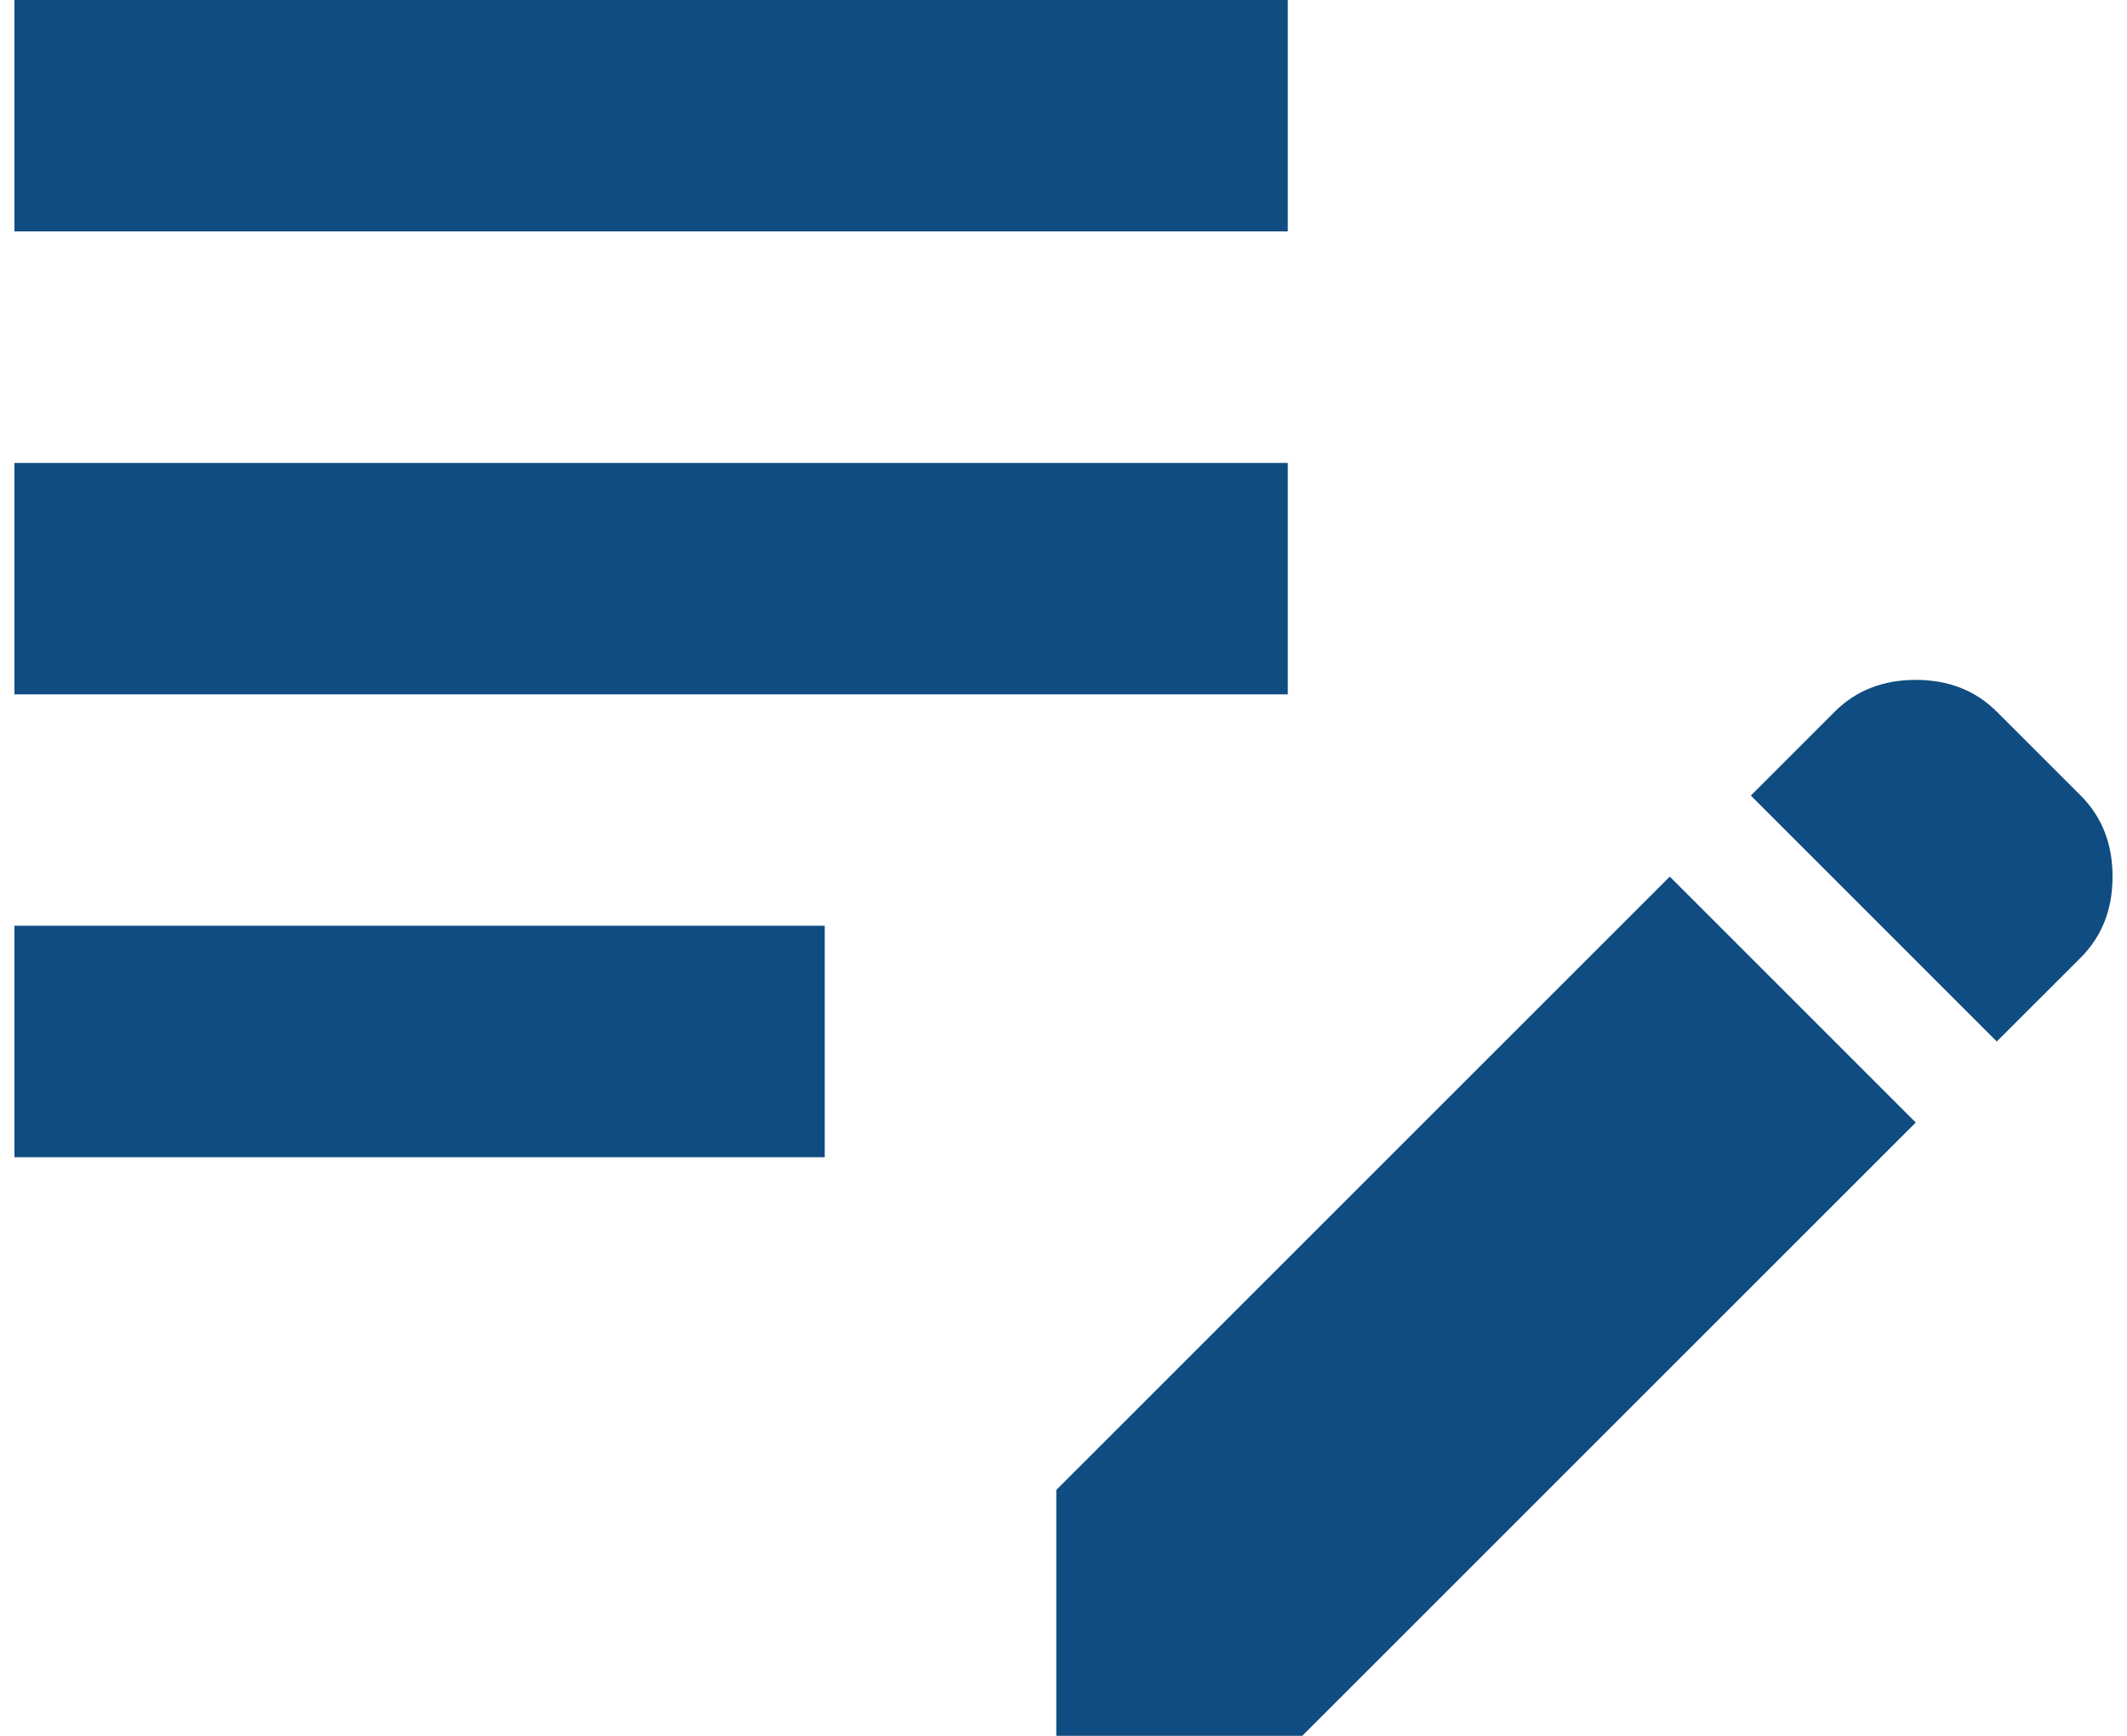 <svg width="49" height="40" viewBox="0 0 49 40" fill="none" xmlns="http://www.w3.org/2000/svg">
<path d="M24.334 40V34.333L38.467 20.2L44.133 25.867L30 40H24.334ZM0.333 26.667V21.333H19V26.667H0.333ZM46 24L40.334 18.333L42.267 16.4C42.756 15.911 43.378 15.667 44.133 15.667C44.889 15.667 45.511 15.911 46 16.4L47.934 18.333C48.422 18.822 48.667 19.444 48.667 20.2C48.667 20.956 48.422 21.578 47.934 22.067L46 24ZM0.333 16V10.667H29.667V16H0.333ZM0.333 5.333V0H29.667V5.333H0.333Z" fill="#0F4C81"/>
</svg>

